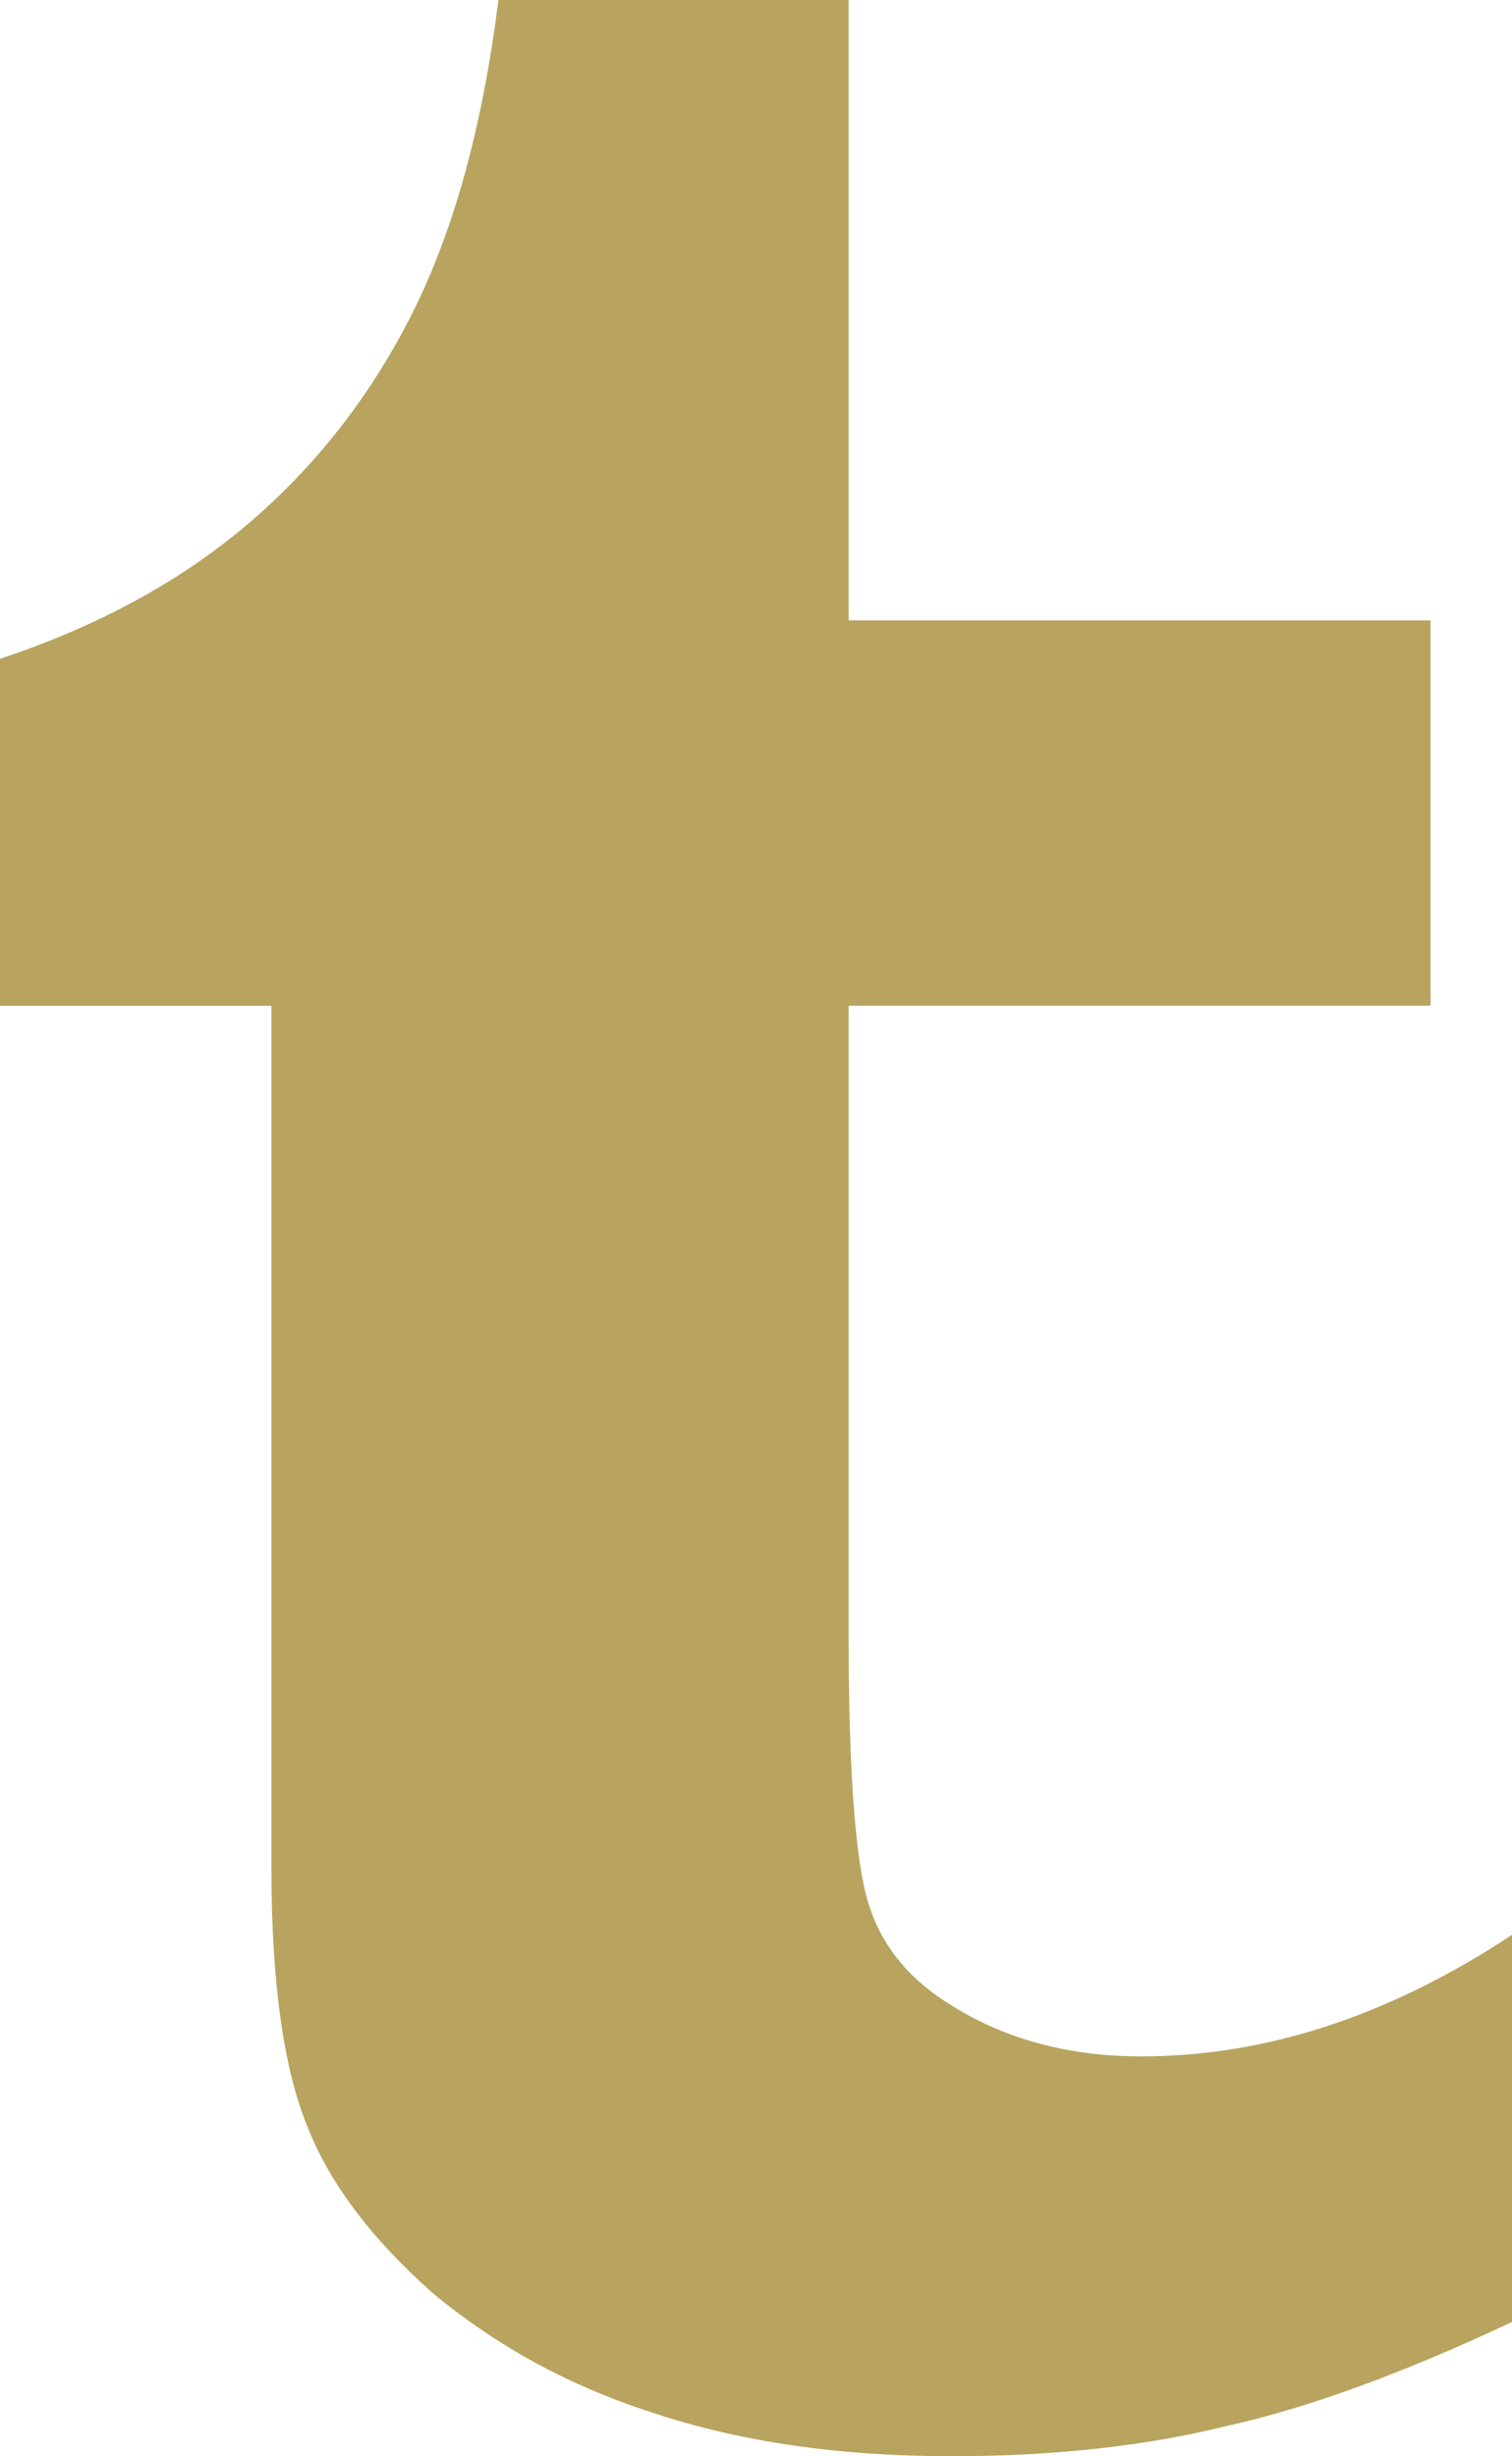 <?xml version="1.0" encoding="utf-8"?>
<!-- Generator: Adobe Illustrator 13.0.0, SVG Export Plug-In . SVG Version: 6.00 Build 14948)  -->
<!DOCTYPE svg PUBLIC "-//W3C//DTD SVG 1.1//EN" "http://www.w3.org/Graphics/SVG/1.1/DTD/svg11.dtd">
<svg version="1.1" id="Layer_1" xmlns="http://www.w3.org/2000/svg" xmlns:xlink="http://www.w3.org/1999/xlink" x="0px" y="0px"
	 width="20.327px" height="33.005px" viewBox="0 0 20.327 33.005" enable-background="new 0 0 20.327 33.005" xml:space="preserve">
<g>
	<path fill="#B8A45F" d="M15.343,27.633c-0.96,0-1.798-0.222-2.515-0.663c-0.557-0.329-0.933-0.764-1.118-1.292
		c-0.199-0.516-0.301-1.748-0.301-3.694v-8.469h7.823V8.336h-7.823V0H6.701c-0.213,1.693-0.598,3.098-1.16,4.212
		c-0.556,1.106-1.293,2.05-2.214,2.834C2.411,7.823,1.301,8.421,0,8.853v4.663h3.649v11.583c0,1.534,0.163,2.686,0.477,3.461
		c0.301,0.774,0.867,1.525,1.697,2.258c0.861,0.714,1.845,1.251,2.966,1.608c1.158,0.385,2.489,0.58,3.999,0.58
		c1.37,0,2.612-0.135,3.715-0.409c1.089-0.242,2.364-0.708,3.824-1.395V26C18.678,27.089,17.019,27.633,15.343,27.633"/>
</g>
</svg>
